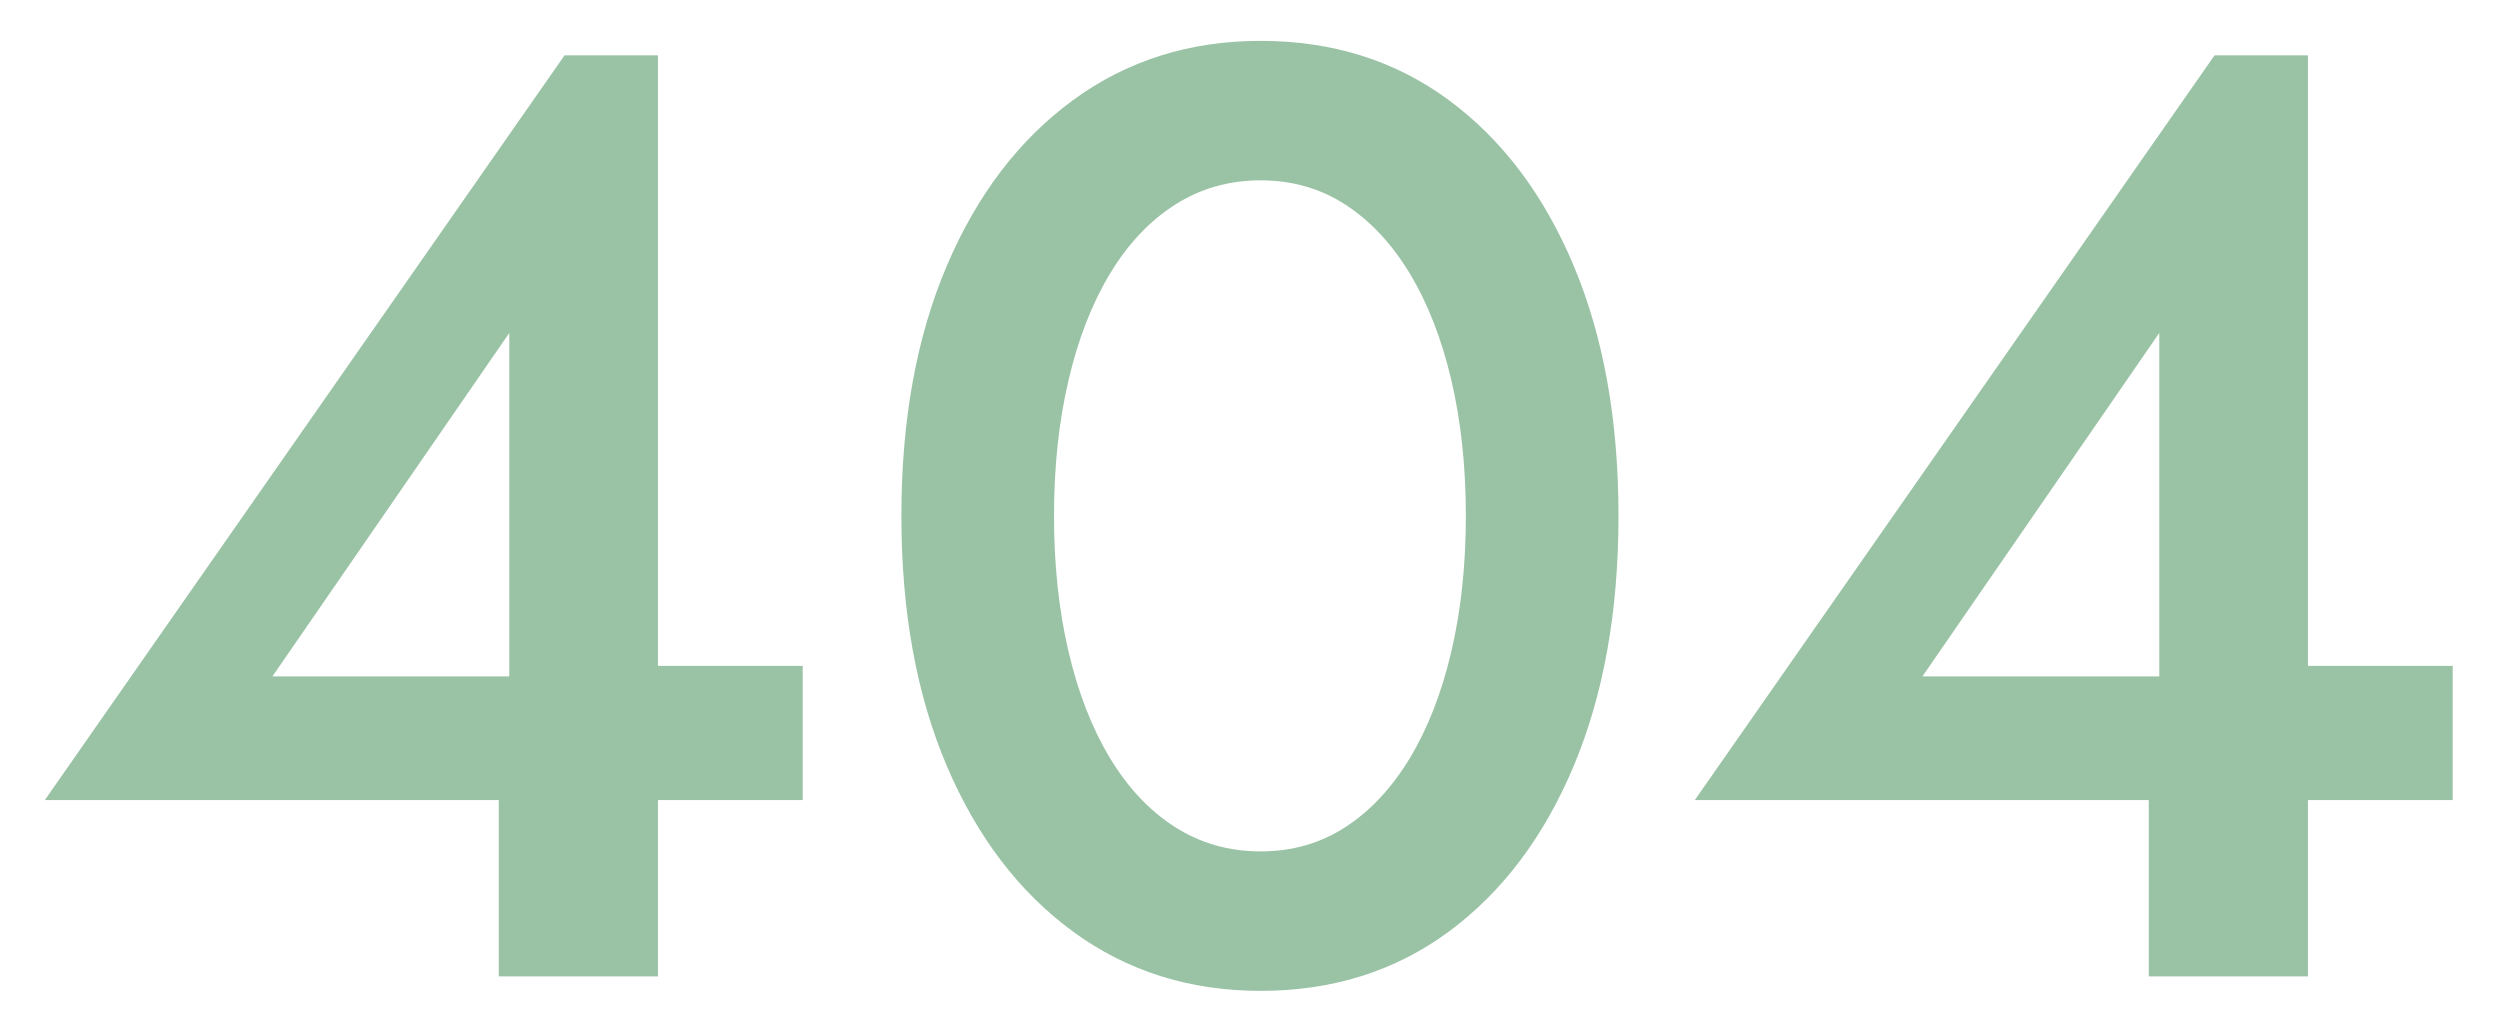 <svg 
 xmlns="http://www.w3.org/2000/svg"
 xmlns:xlink="http://www.w3.org/1999/xlink"
 width="228px" height="94px">
<path fill-rule="evenodd"  stroke-width="0px" stroke="rgb(154, 195, 165)" fill-opacity="1" fill="rgb(154, 195, 165)"
 d="M223.686,72.967 L210.486,72.967 L210.486,89.047 L195.966,89.047 L195.966,72.967 L154.566,72.967 L201.966,5.047 L210.486,5.047 L210.486,60.727 L223.686,60.727 L223.686,72.967 ZM175.326,61.687 L196.926,61.687 L196.926,30.367 L175.326,61.687 ZM132.126,84.967 C127.245,88.567 121.524,90.367 114.966,90.367 C108.486,90.367 102.786,88.567 97.866,84.967 C92.946,81.367 89.106,76.327 86.346,69.847 C83.586,63.367 82.206,55.768 82.206,47.047 C82.206,38.328 83.586,30.727 86.346,24.247 C89.106,17.767 92.946,12.727 97.866,9.127 C102.786,5.527 108.486,3.727 114.966,3.727 C121.524,3.727 127.245,5.527 132.126,9.127 C137.004,12.727 140.805,17.767 143.526,24.247 C146.244,30.727 147.606,38.328 147.606,47.047 C147.606,55.768 146.244,63.367 143.526,69.847 C140.805,76.327 137.004,81.367 132.126,84.967 ZM132.366,34.687 C131.484,30.928 130.224,27.688 128.586,24.967 C126.945,22.248 124.986,20.148 122.706,18.667 C120.426,17.188 117.846,16.447 114.966,16.447 C112.086,16.447 109.485,17.188 107.166,18.667 C104.844,20.148 102.864,22.248 101.226,24.967 C99.585,27.688 98.325,30.928 97.446,34.687 C96.564,38.448 96.126,42.568 96.126,47.047 C96.126,51.528 96.564,55.648 97.446,59.407 C98.325,63.168 99.585,66.408 101.226,69.127 C102.864,71.848 104.844,73.948 107.166,75.427 C109.485,76.908 112.086,77.647 114.966,77.647 C117.846,77.647 120.426,76.908 122.706,75.427 C124.986,73.948 126.945,71.848 128.586,69.127 C130.224,66.408 131.484,63.168 132.366,59.407 C133.245,55.648 133.686,51.528 133.686,47.047 C133.686,42.568 133.245,38.448 132.366,34.687 ZM60.006,89.047 L45.486,89.047 L45.486,72.967 L4.086,72.967 L51.486,5.047 L60.006,5.047 L60.006,60.727 L73.206,60.727 L73.206,72.967 L60.006,72.967 L60.006,89.047 ZM46.446,30.367 L24.846,61.687 L46.446,61.687 L46.446,30.367 Z"/>
</svg>